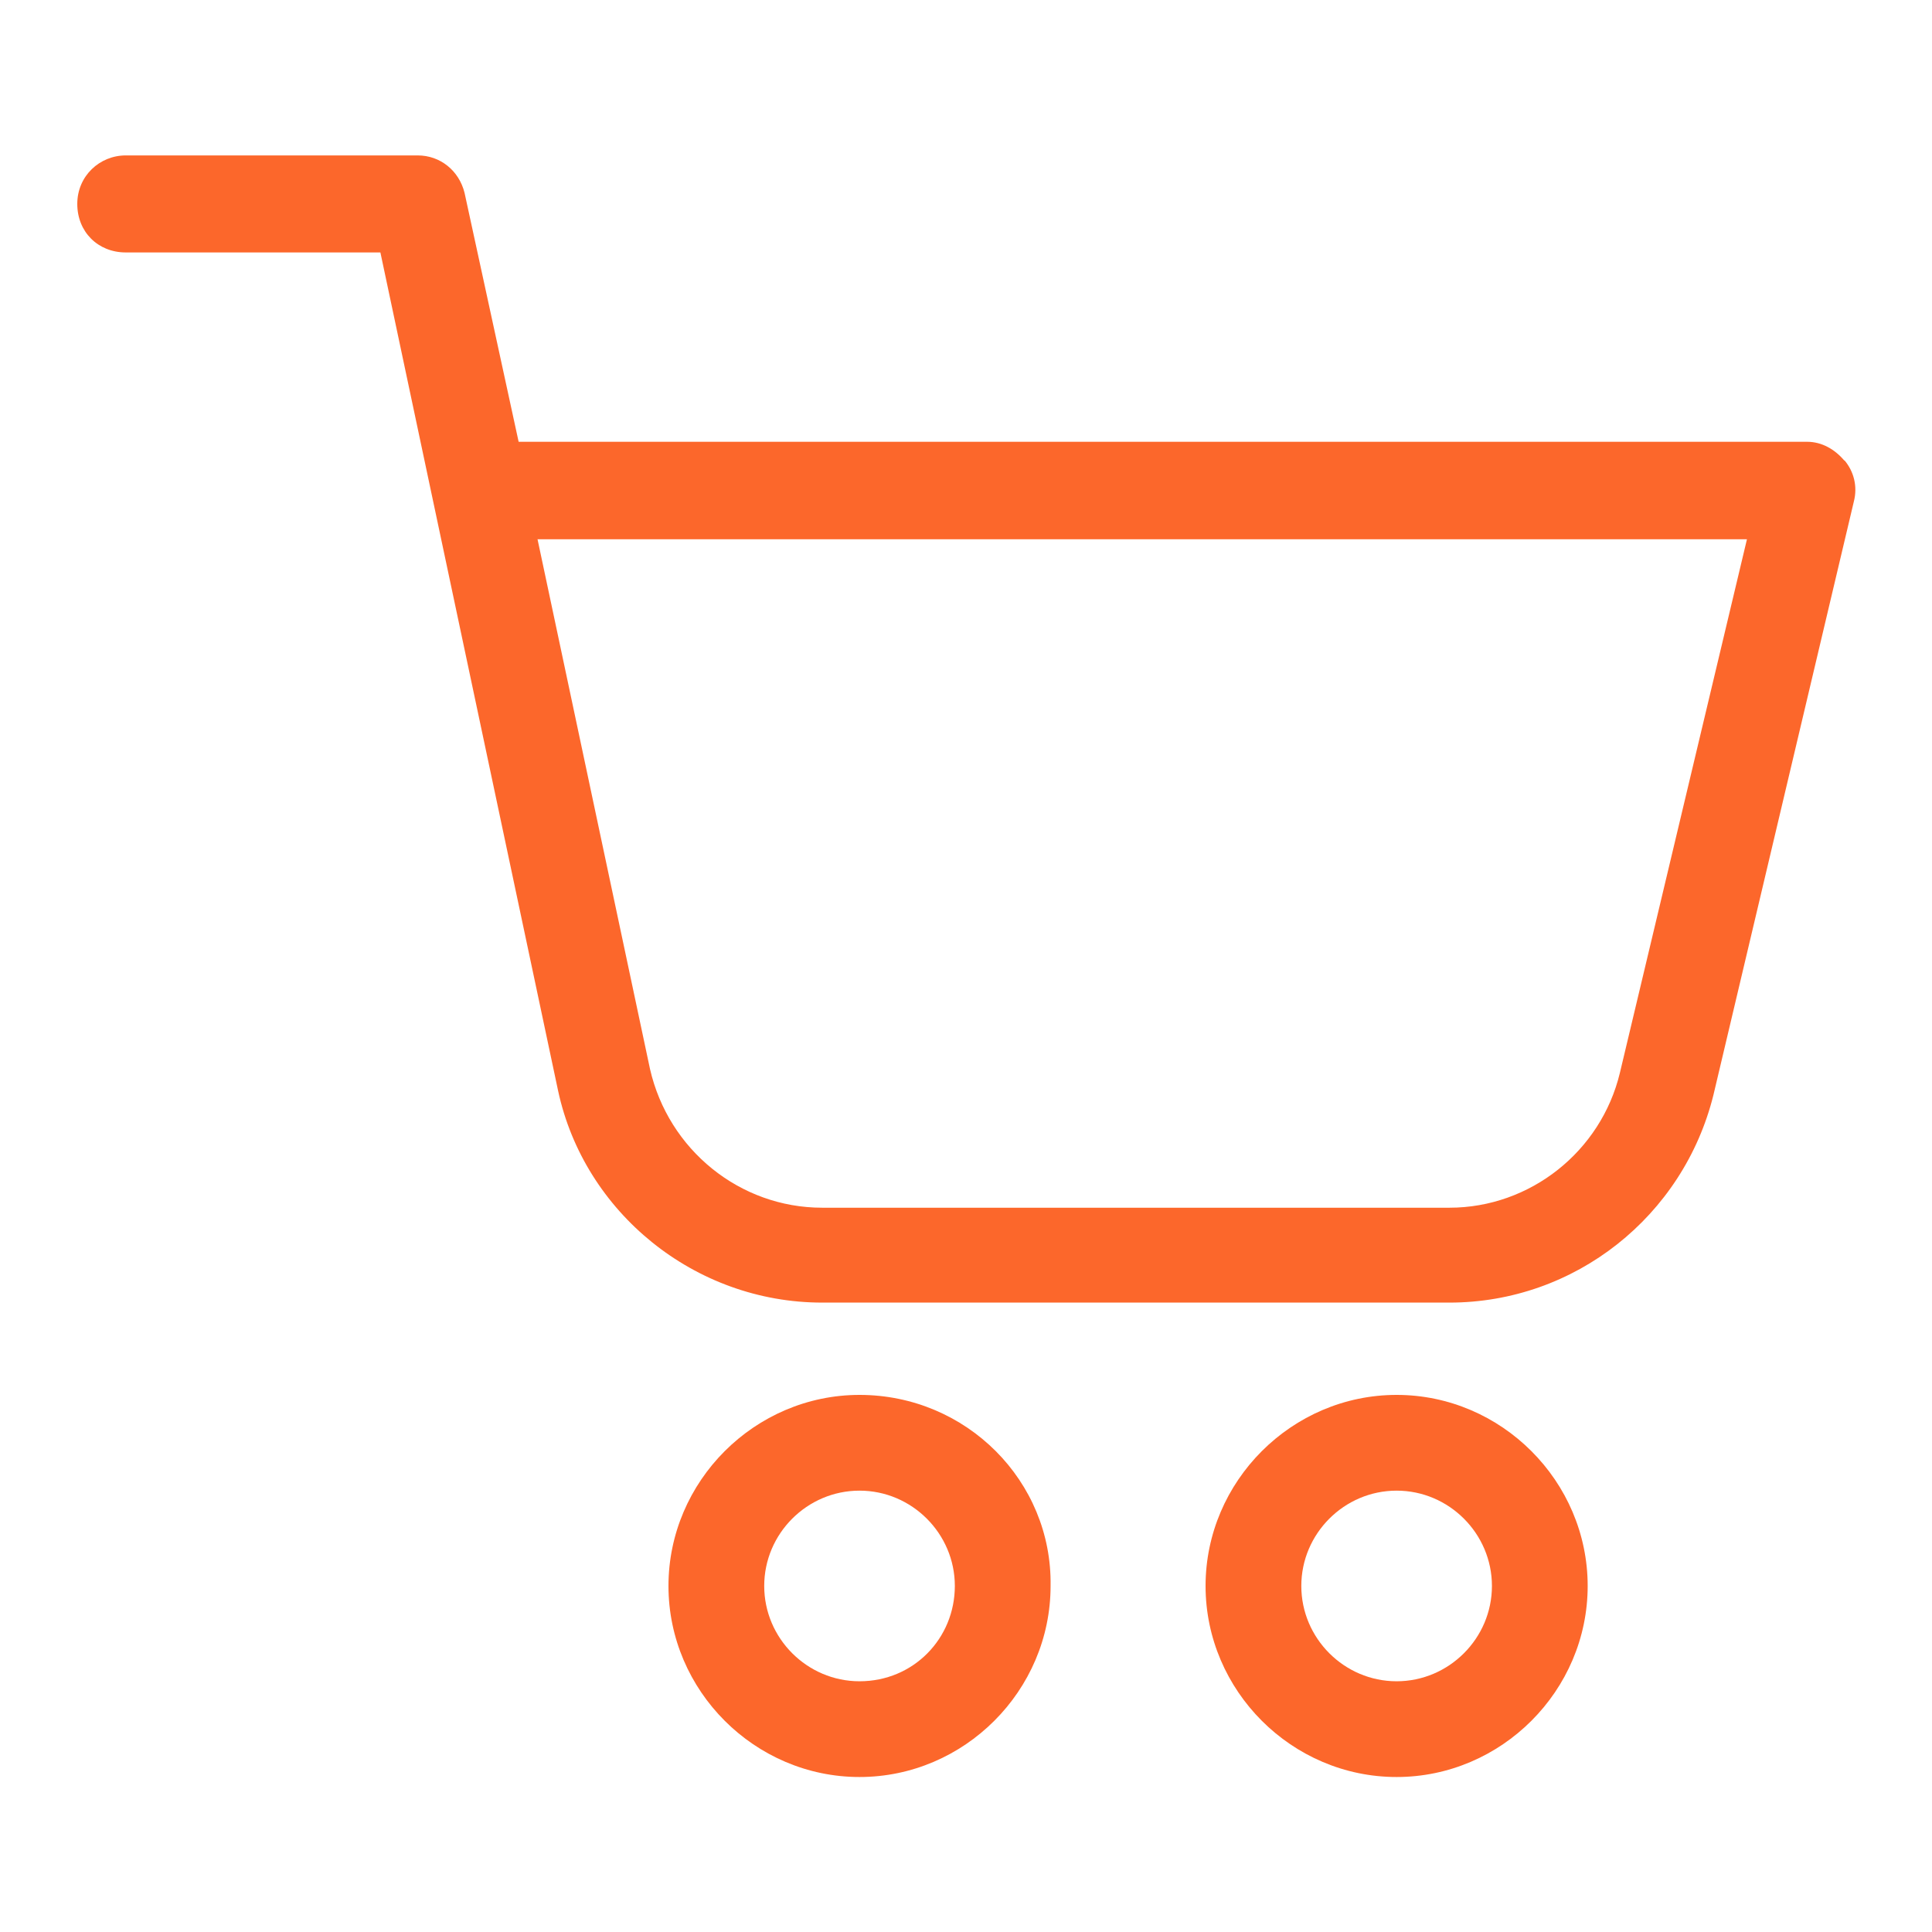 <?xml version="1.0" encoding="UTF-8"?>
<svg id="Layer_1" data-name="Layer 1" xmlns="http://www.w3.org/2000/svg" viewBox="0 0 45 45">
  <defs>
    <style>
      .cls-1 {
        fill: #fc672b;
      }
    </style>
  </defs>
  <path class="cls-1" d="m42.96,10.73c-.22-.26-.52-.44-.87-.44H12.08l-1.26-5.8c-.13-.52-.57-.87-1.09-.87H2.93c-.61,0-1.13.48-1.13,1.13s.48,1.13,1.13,1.13h5.93l4.14,19.53c.61,2.83,3.18,4.93,6.15,4.93h14.61c2.92,0,5.45-2.01,6.15-4.84l3.27-13.82c.09-.35,0-.7-.22-.96h0Zm-5.23,14.26c-.44,1.83-2.09,3.14-3.97,3.14h-14.61c-1.92,0-3.58-1.35-4.01-3.23l-2.62-12.34h28.17l-2.96,12.43Z"/>
  <path class="cls-1" d="m20.02,32.49c-2.44,0-4.45,2.01-4.45,4.45s2.01,4.45,4.45,4.45,4.45-2.01,4.45-4.45c.04-2.44-1.96-4.45-4.45-4.45Zm0,6.67c-1.22,0-2.22-1-2.22-2.22s1-2.22,2.22-2.22,2.22,1,2.22,2.22c0,1.22-.96,2.22-2.22,2.22Z"/>
  <path class="cls-1" d="m32.53,32.49c-2.44,0-4.45,2.01-4.45,4.45s2.01,4.45,4.45,4.45,4.45-2.01,4.45-4.45-2.01-4.45-4.45-4.45h0Zm0,6.67c-1.22,0-2.22-1-2.22-2.22,0-1.22,1-2.22,2.22-2.22s2.22,1,2.22,2.22-1,2.22-2.22,2.22Z"/>
</svg>